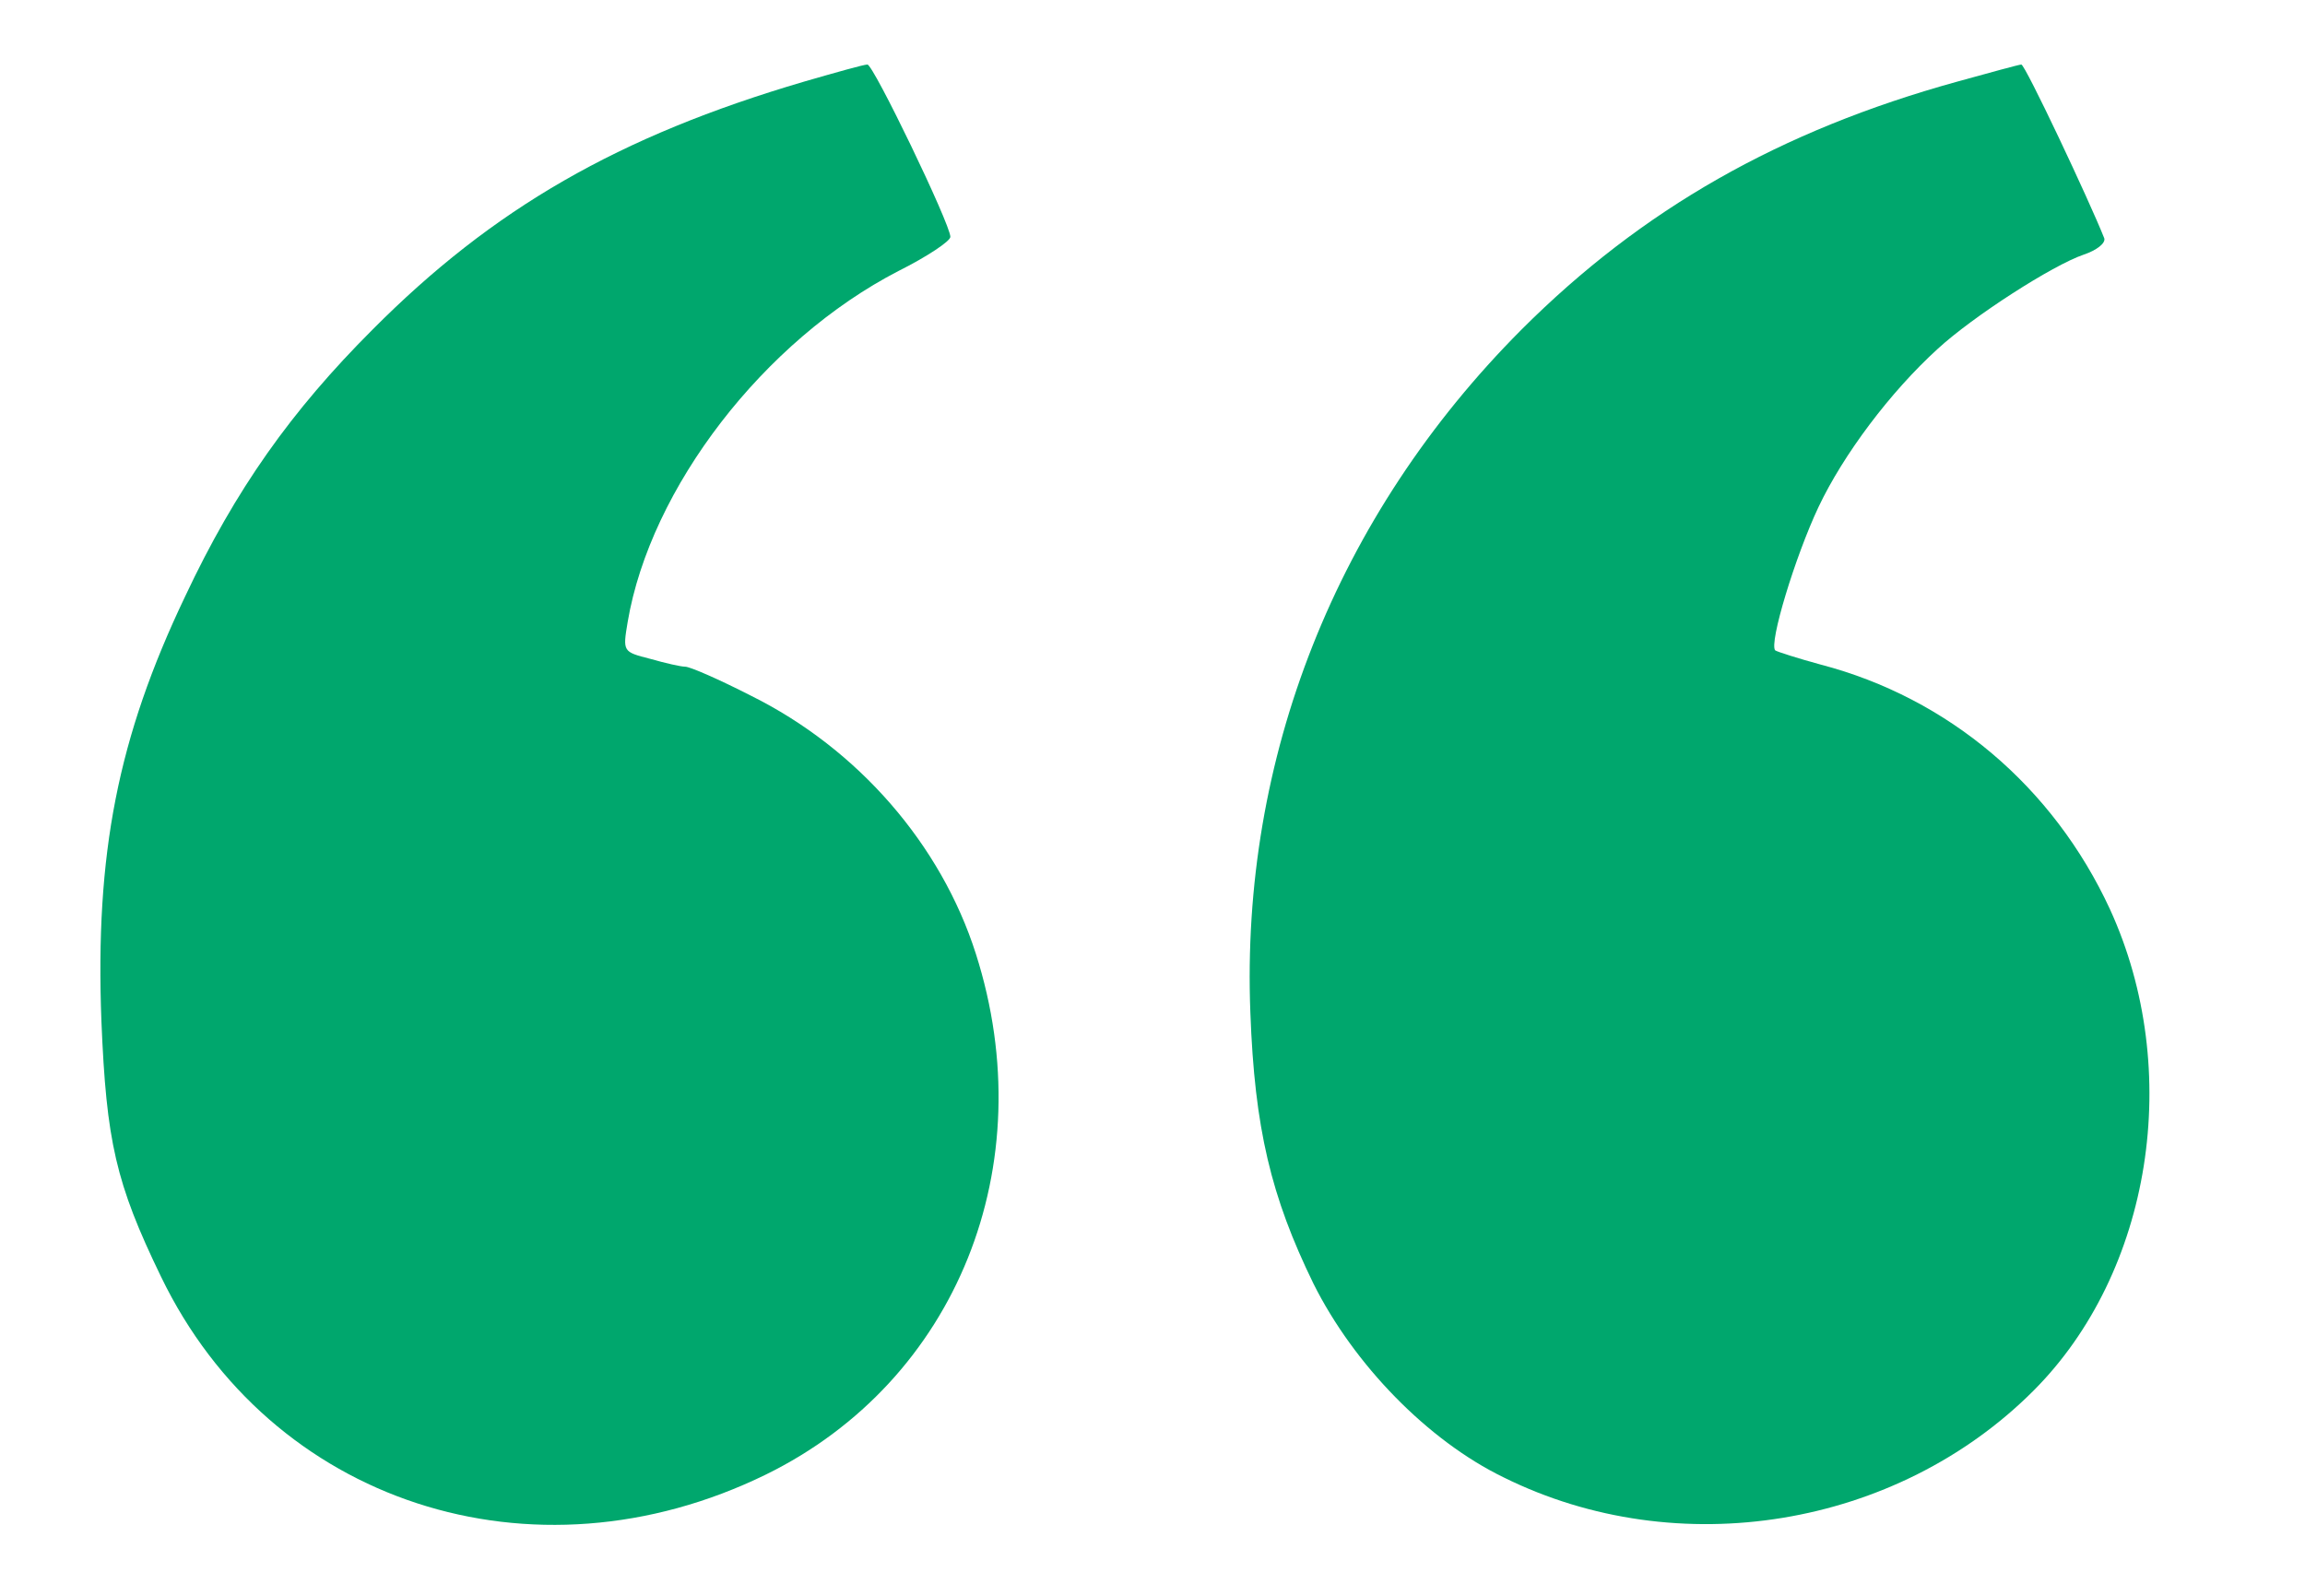 <?xml version="1.0" standalone="no"?>
<!DOCTYPE svg PUBLIC "-//W3C//DTD SVG 20010904//EN"
 "http://www.w3.org/TR/2001/REC-SVG-20010904/DTD/svg10.dtd">
<svg version="1.0" xmlns="http://www.w3.org/2000/svg"
 width="325pt" height="225pt" viewBox="0 0 325 225"
 preserveAspectRatio="xMidYMid meet">
<g transform="translate(0,225) scale(0.1,-0.1)"
fill="#00A76D" stroke="none">
<path d="M1134 2135 c-262 -77 -439 -179 -609 -350 -114 -114 -193 -225 -264
-376 -95 -199 -127 -363 -118 -599 7 -169 20 -228 84 -360 154 -319 524 -440
853 -279 269 132 391 436 296 734 -49 154 -166 289 -317 364 -45 23 -86 41
-93 41 -6 0 -28 5 -49 11 -39 10 -39 10 -32 52 32 189 192 397 382 495 40 20
73 42 73 48 0 18 -109 244 -117 243 -5 0 -44 -11 -89 -24z"/>
<path d="M2760 2135 c-250 -69 -445 -180 -615 -350 -261 -262 -396 -604 -382
-963 6 -163 29 -259 89 -382 57 -114 161 -221 268 -273 246 -122 554 -71 747
122 167 167 212 452 108 679 -80 173 -228 298 -408 345 -33 9 -61 18 -64 20
-9 10 28 132 61 202 35 74 101 162 168 223 50 46 162 118 206 133 18 6 31 16
29 23 -21 53 -112 246 -117 245 -3 0 -43 -11 -90 -24z"/>
</g>
</svg>
